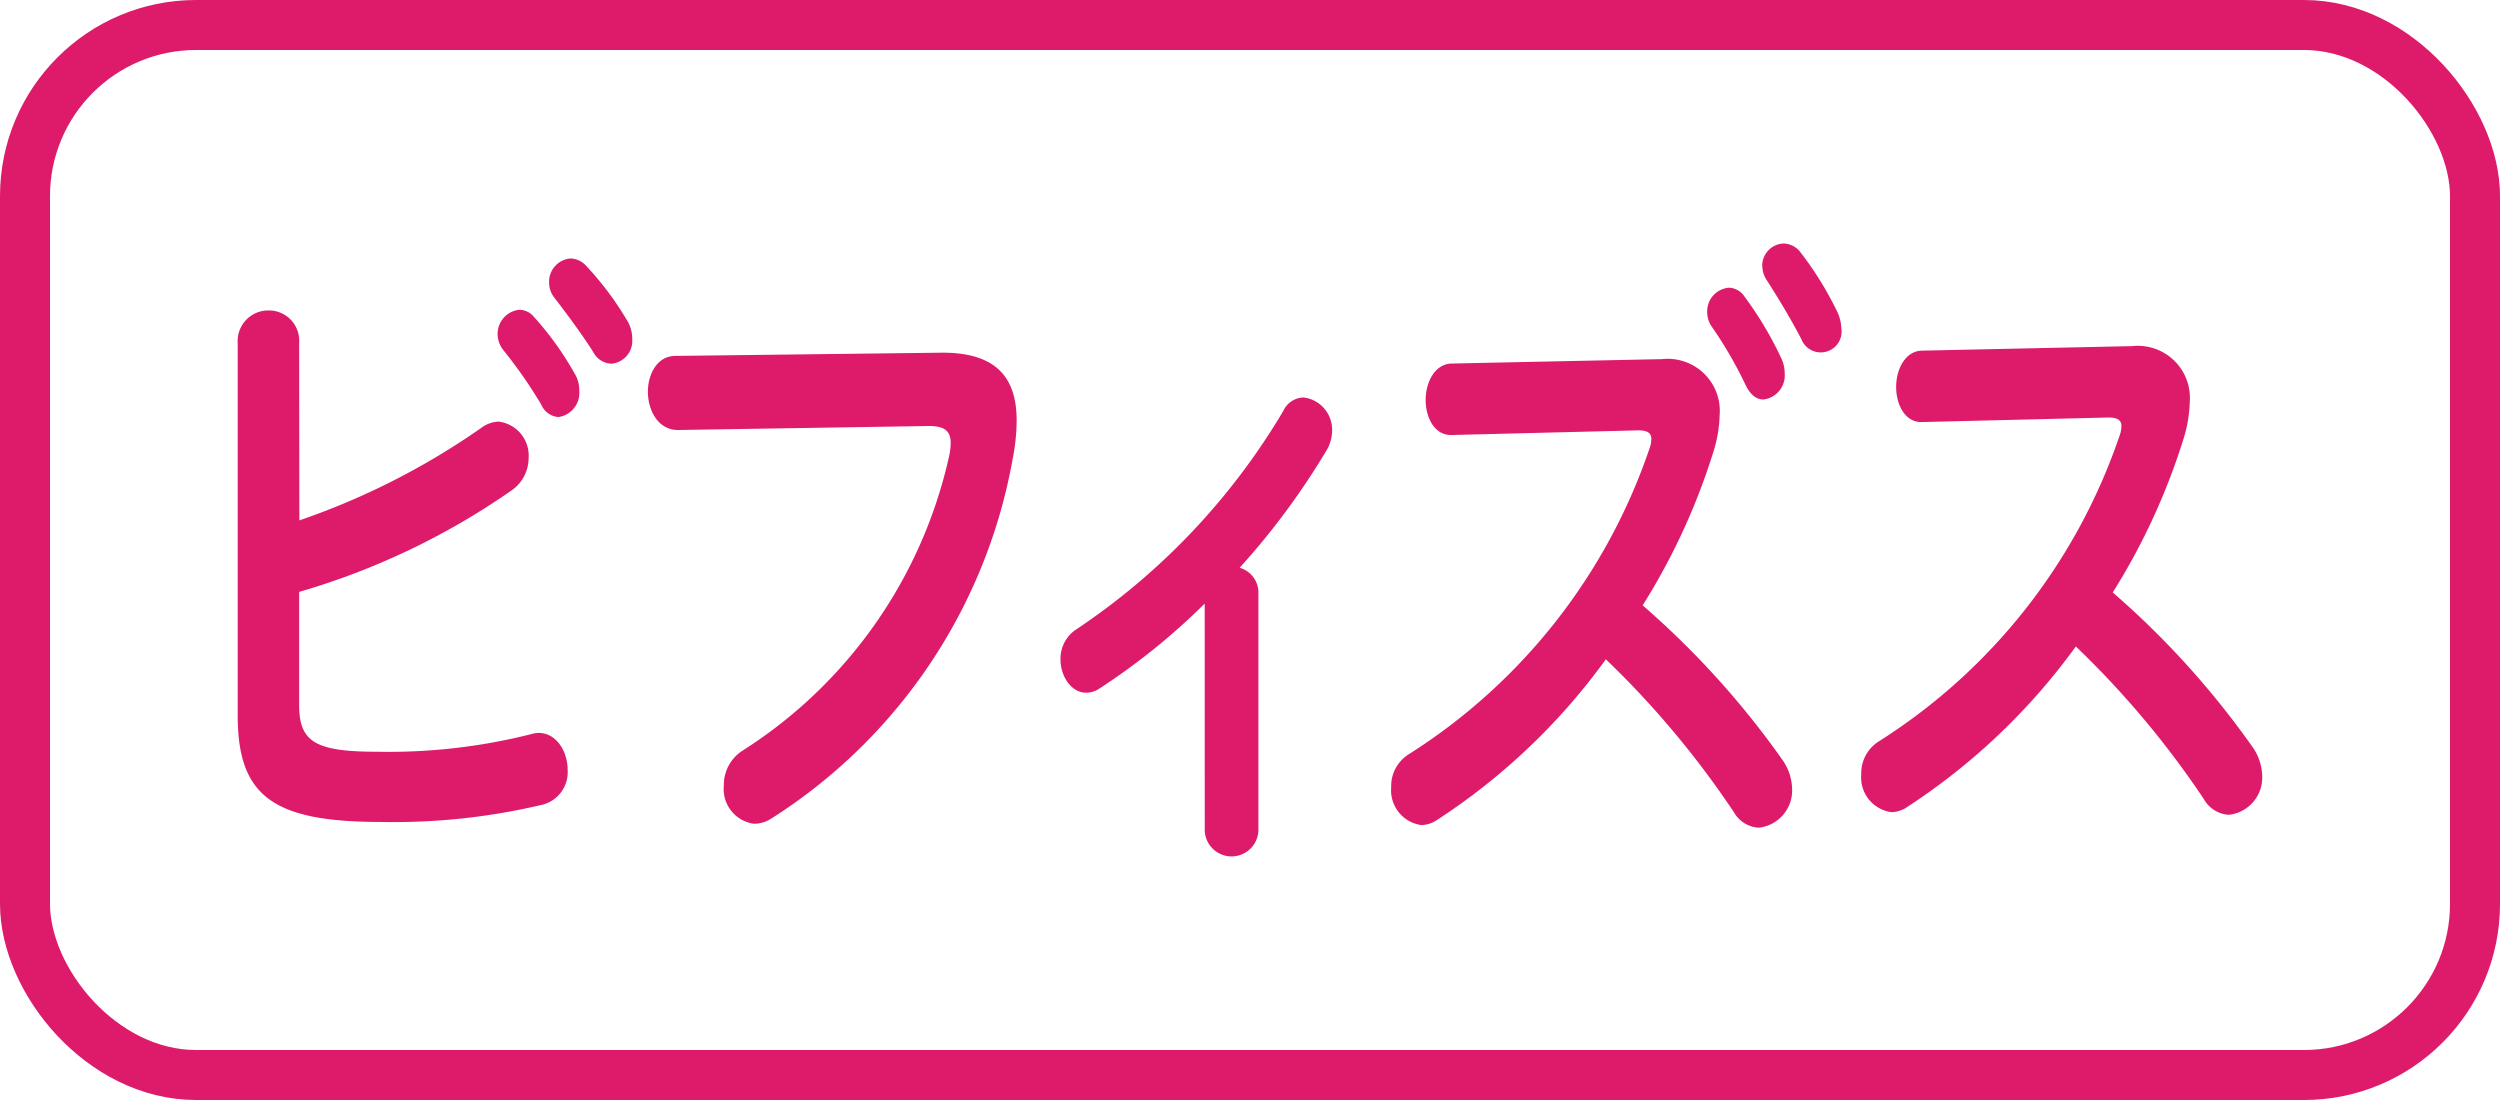 <svg id="アートワーク_114" data-name="アートワーク 114" xmlns="http://www.w3.org/2000/svg" width="50" height="22" viewBox="0 0 50 22">
  <g id="グループ_120098" data-name="グループ 120098">
    <g id="長方形_2331" data-name="長方形 2331" fill="none" stroke="#dd1b6a" stroke-miterlimit="10" stroke-width="1">
      <rect width="50" height="22" rx="3.922" stroke="none"/>
      <rect x="0.5" y="0.5" width="49" height="21" rx="3.422" fill="none"/>
    </g>
    <g id="グループ_120097" data-name="グループ 120097" transform="translate(4.758 4.87)">
      <path id="パス_168945" data-name="パス 168945" d="M5.987,10.408A14.614,14.614,0,0,0,9.619,8.562a.615.615,0,0,1,.353-.13.684.684,0,0,1,.6.728.788.788,0,0,1-.343.65,14.494,14.494,0,0,1-4.246,2.028V14.1c0,.74.322.935,1.571.935a11.622,11.622,0,0,0,3.06-.35.6.6,0,0,1,.156-.027c.364,0,.583.377.583.741a.673.673,0,0,1-.48.689,12.881,12.881,0,0,1-3.256.351c-2.165,0-2.863-.52-2.863-2.131V6.858a.612.612,0,0,1,.615-.649.606.606,0,0,1,.614.649ZM9.952,6.689a.486.486,0,0,1,.436-.494.389.389,0,0,1,.292.144,6.194,6.194,0,0,1,.812,1.131.635.635,0,0,1,.093.351.486.486,0,0,1-.416.52.406.406,0,0,1-.343-.247,9.235,9.235,0,0,0-.77-1.105A.525.525,0,0,1,9.952,6.689Zm1.03-1.04a.465.465,0,0,1,.436-.48.45.45,0,0,1,.313.156,6.189,6.189,0,0,1,.8,1.066.7.7,0,0,1,.114.39.459.459,0,0,1-.416.493.427.427,0,0,1-.364-.233c-.24-.377-.532-.768-.771-1.079A.487.487,0,0,1,10.982,5.649Z" transform="translate(-4.758 -4.87)" fill="#dd1b6a"/>
      <path id="パス_168946" data-name="パス 168946" d="M18.813,7.054c1.093-.013,1.52.481,1.52,1.352a3.947,3.947,0,0,1-.074.74,10.756,10.756,0,0,1-4.839,7.229.633.633,0,0,1-.343.1.7.7,0,0,1-.6-.767.812.812,0,0,1,.364-.689,9.386,9.386,0,0,0,4.142-5.9,1.289,1.289,0,0,0,.031-.26c0-.247-.135-.339-.436-.339L13.558,8.6c-.395,0-.6-.39-.6-.767,0-.352.187-.715.551-.715Z" transform="translate(-4.758 -4.87)" fill="#dd1b6a"/>
      <path id="パス_168947" data-name="パス 168947" d="M24.094,12.072A13.232,13.232,0,0,1,22,13.763a.481.481,0,0,1-.28.091c-.292,0-.51-.326-.51-.664a.7.7,0,0,1,.312-.6,13.548,13.548,0,0,0,4.142-4.368.461.461,0,0,1,.406-.273.649.649,0,0,1,.572.663.784.784,0,0,1-.1.377,14.762,14.762,0,0,1-1.749,2.366.519.519,0,0,1,.375.533v4.68a.537.537,0,1,1-1.073,0Z" transform="translate(-4.758 -4.87)" fill="#dd1b6a"/>
      <path id="パス_168948" data-name="パス 168948" d="M33.166,7.184h.062A1.042,1.042,0,0,1,34.393,8.3a2.646,2.646,0,0,1-.114.7,13.055,13.055,0,0,1-1.426,3.107,17.254,17.254,0,0,1,2.789,3.081,1.042,1.042,0,0,1,.2.585.749.749,0,0,1-.666.781.611.611,0,0,1-.5-.313,18.383,18.383,0,0,0-2.559-3.055,12.719,12.719,0,0,1-3.393,3.224.57.57,0,0,1-.3.091.7.7,0,0,1-.6-.754.748.748,0,0,1,.353-.663,11.68,11.68,0,0,0,4.808-6.1.592.592,0,0,0,.042-.208c0-.117-.084-.169-.261-.169L29.034,8.7c-.343.013-.521-.351-.521-.7s.178-.715.511-.729Zm.978-.95a.473.473,0,0,1,.437-.48.388.388,0,0,1,.312.182,7.112,7.112,0,0,1,.729,1.222.7.7,0,0,1,.072.312.484.484,0,0,1-.427.52c-.135,0-.26-.092-.353-.286a8.326,8.326,0,0,0-.687-1.183A.508.508,0,0,1,34.144,6.234Zm1.1-.909a.446.446,0,0,1,.426-.455.439.439,0,0,1,.344.182,6.664,6.664,0,0,1,.718,1.157.832.832,0,0,1,.094.351.417.417,0,0,1-.8.221c-.208-.4-.468-.832-.687-1.171A.516.516,0,0,1,35.247,5.325Z" transform="translate(-4.758 -4.87)" fill="#dd1b6a"/>
      <path id="パス_168949" data-name="パス 168949" d="M42.567,6.924h.062a1.042,1.042,0,0,1,1.166,1.118,2.694,2.694,0,0,1-.114.7,13.1,13.1,0,0,1-1.426,3.107,17.192,17.192,0,0,1,2.789,3.082,1.042,1.042,0,0,1,.2.585.749.749,0,0,1-.666.78.612.612,0,0,1-.5-.313,18.352,18.352,0,0,0-2.561-3.054,12.757,12.757,0,0,1-3.392,3.223.559.559,0,0,1-.3.091.7.7,0,0,1-.6-.754.751.751,0,0,1,.354-.663,11.678,11.678,0,0,0,4.808-6.1.559.559,0,0,0,.041-.208c0-.116-.083-.168-.259-.168l-3.726.091c-.344.013-.52-.351-.52-.7s.176-.716.509-.728Z" transform="translate(-4.758 -4.87)" fill="#dd1b6a"/>
    </g>
  </g>
</svg>
